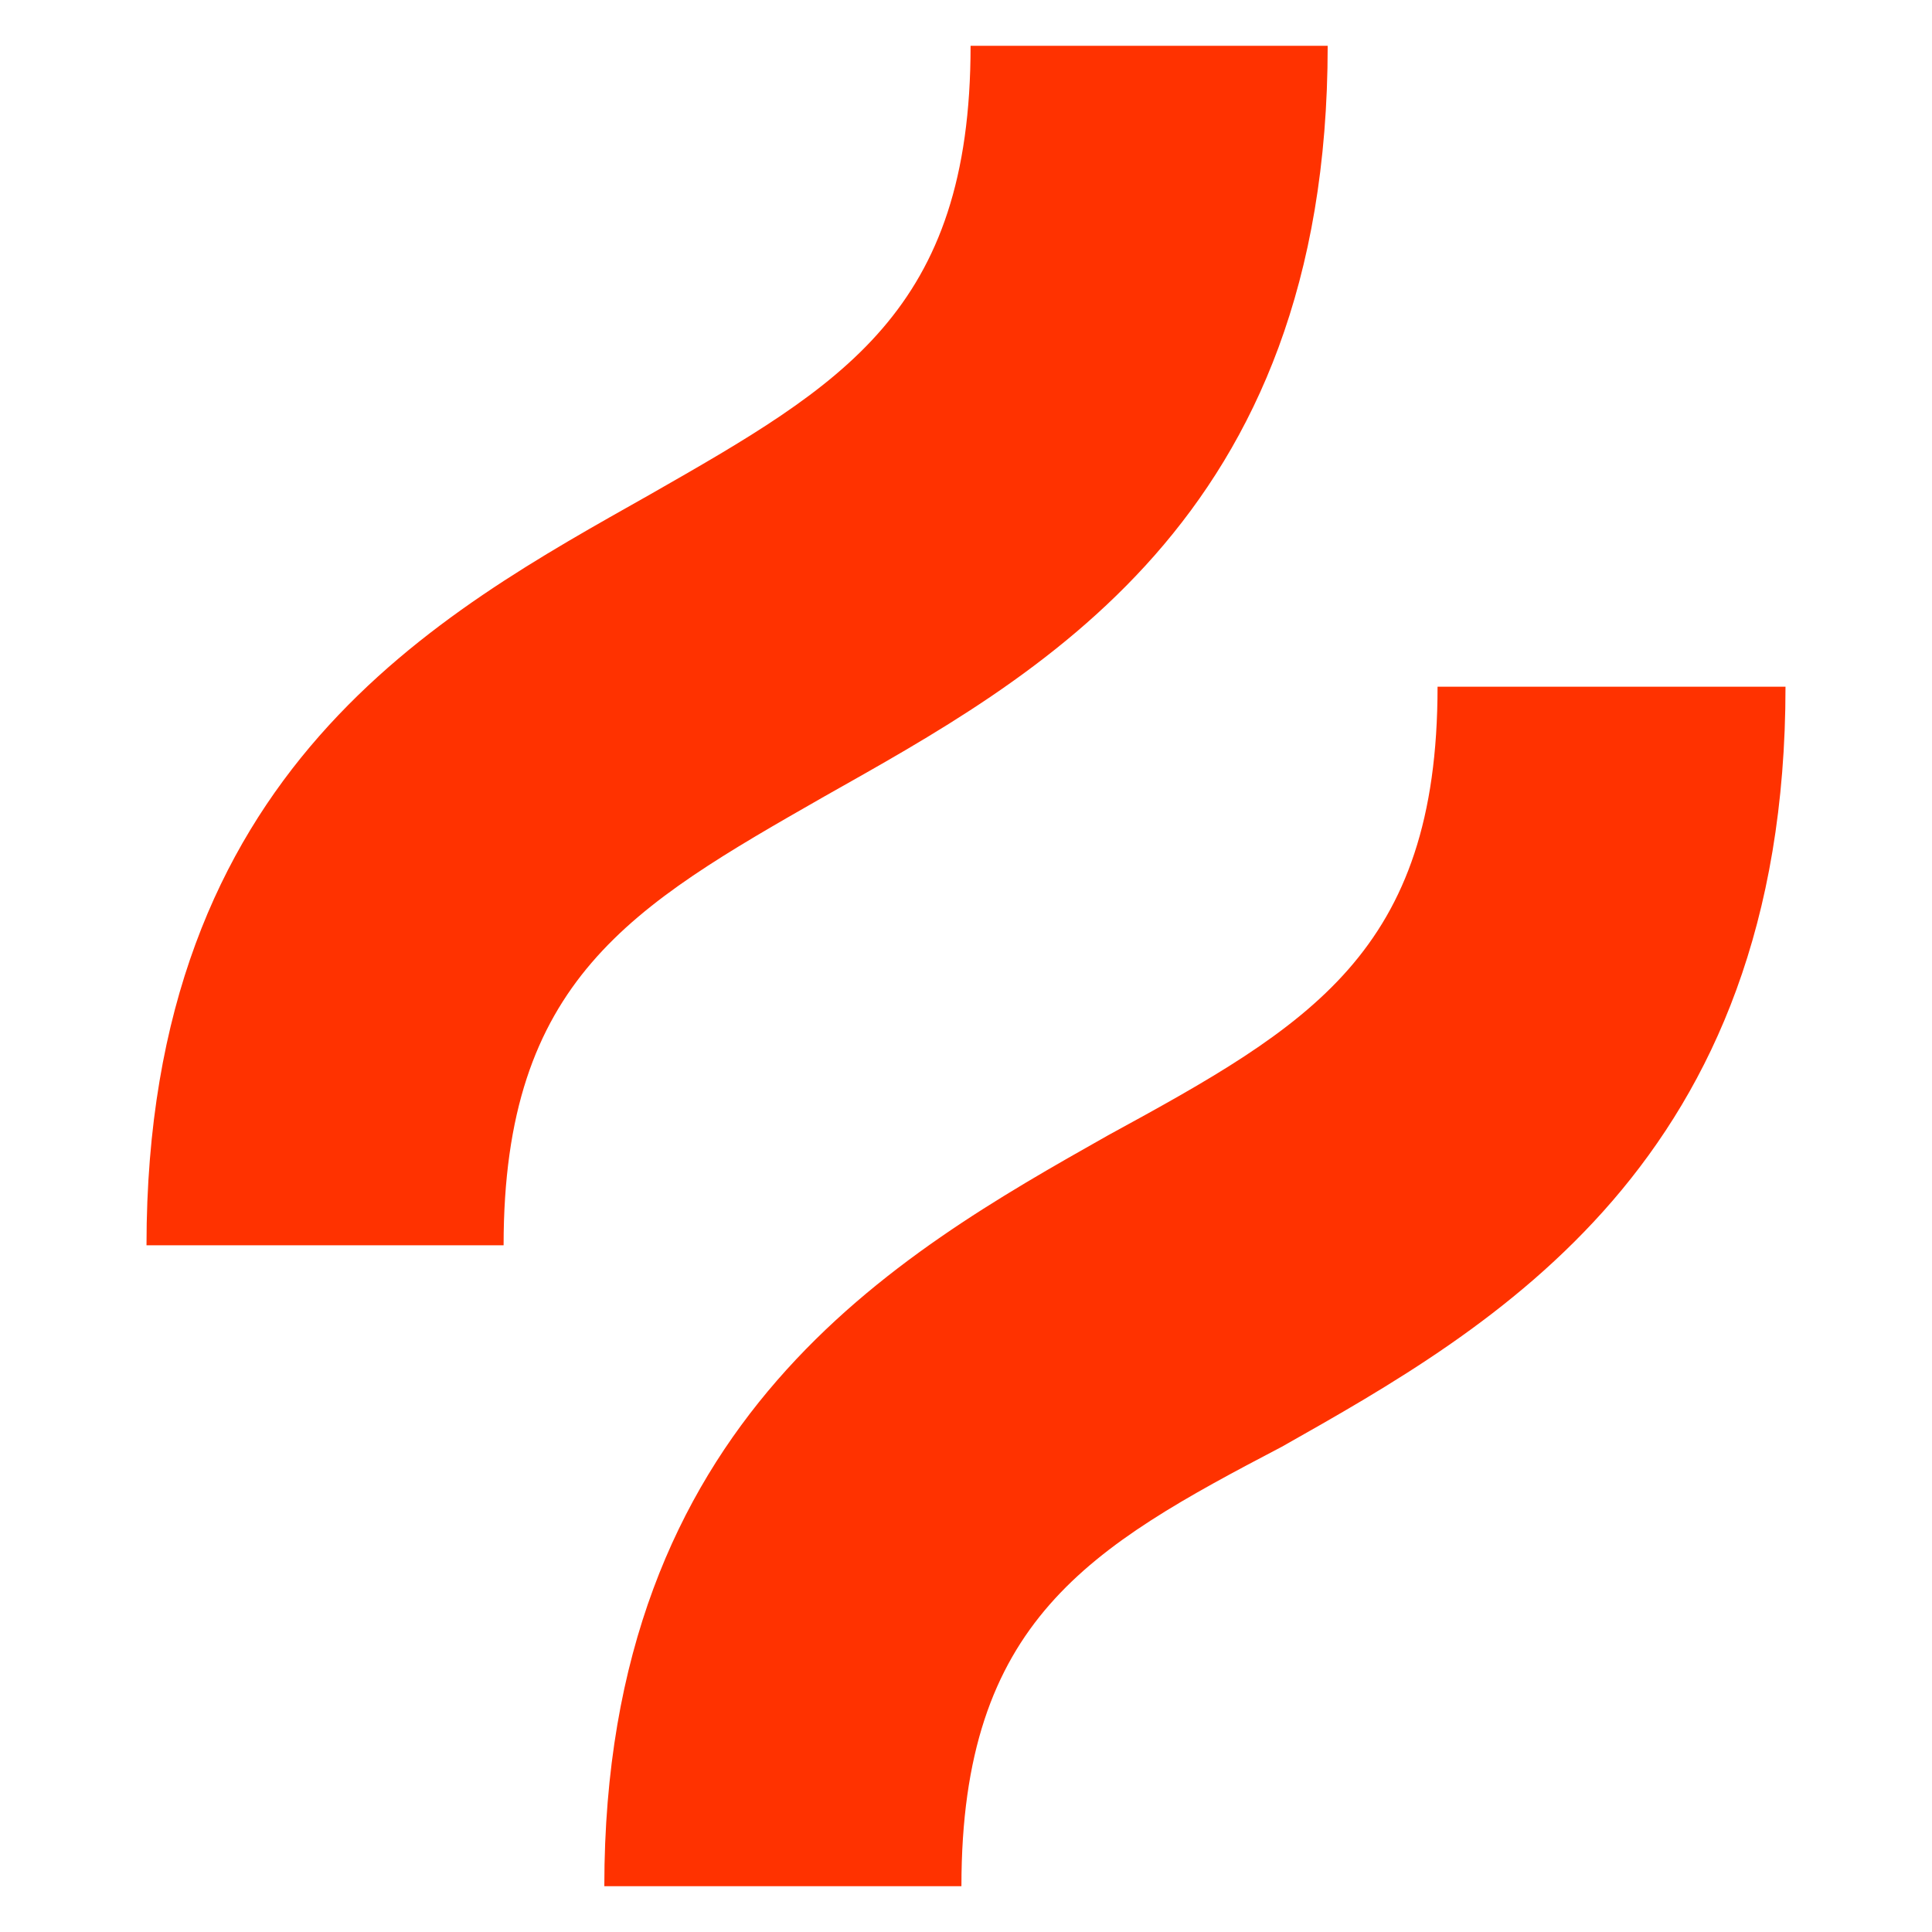 <?xml version="1.0" encoding="UTF-8"?> <svg xmlns="http://www.w3.org/2000/svg" xmlns:xlink="http://www.w3.org/1999/xlink" xmlns:xodm="http://www.corel.com/coreldraw/odm/2003" xml:space="preserve" width="64px" height="64px" version="1.1" style="shape-rendering:geometricPrecision; text-rendering:geometricPrecision; image-rendering:optimizeQuality; fill-rule:evenodd; clip-rule:evenodd" viewBox="0 0 2.11 2.11"> <defs> <style type="text/css"> .fil0 {fill:none} .fil1 {fill:#FF3200;fill-rule:nonzero} </style> </defs> <g id="Vrstva_x0020_1">  <rect class="fil0" width="2.11" height="2.11"></rect> <g id="_2679452800528"> <path class="fil1" d="M0.9 0.87c0.23,-0.13 0.55,-0.3 0.55,-0.82l-0.39 0c0,0.29 -0.14,0.37 -0.35,0.49 -0.23,0.13 -0.55,0.3 -0.55,0.82l0.39 0c0,-0.29 0.14,-0.37 0.35,-0.49l0 0zm0.67 -0.12c0,0.29 -0.14,0.37 -0.36,0.49 -0.23,0.13 -0.55,0.31 -0.55,0.82l0.39 0c0,-0.29 0.14,-0.37 0.35,-0.48 0.23,-0.13 0.55,-0.31 0.55,-0.83l-0.38 0z"></path> <g> </g> <g> </g> <g> </g> <g> </g> <g> </g> <g> </g> <g> </g> <g> </g> <g> </g> <g> </g> <g> </g> <g> </g> <g> </g> <g> </g> <g> </g> </g> </g> </svg> 